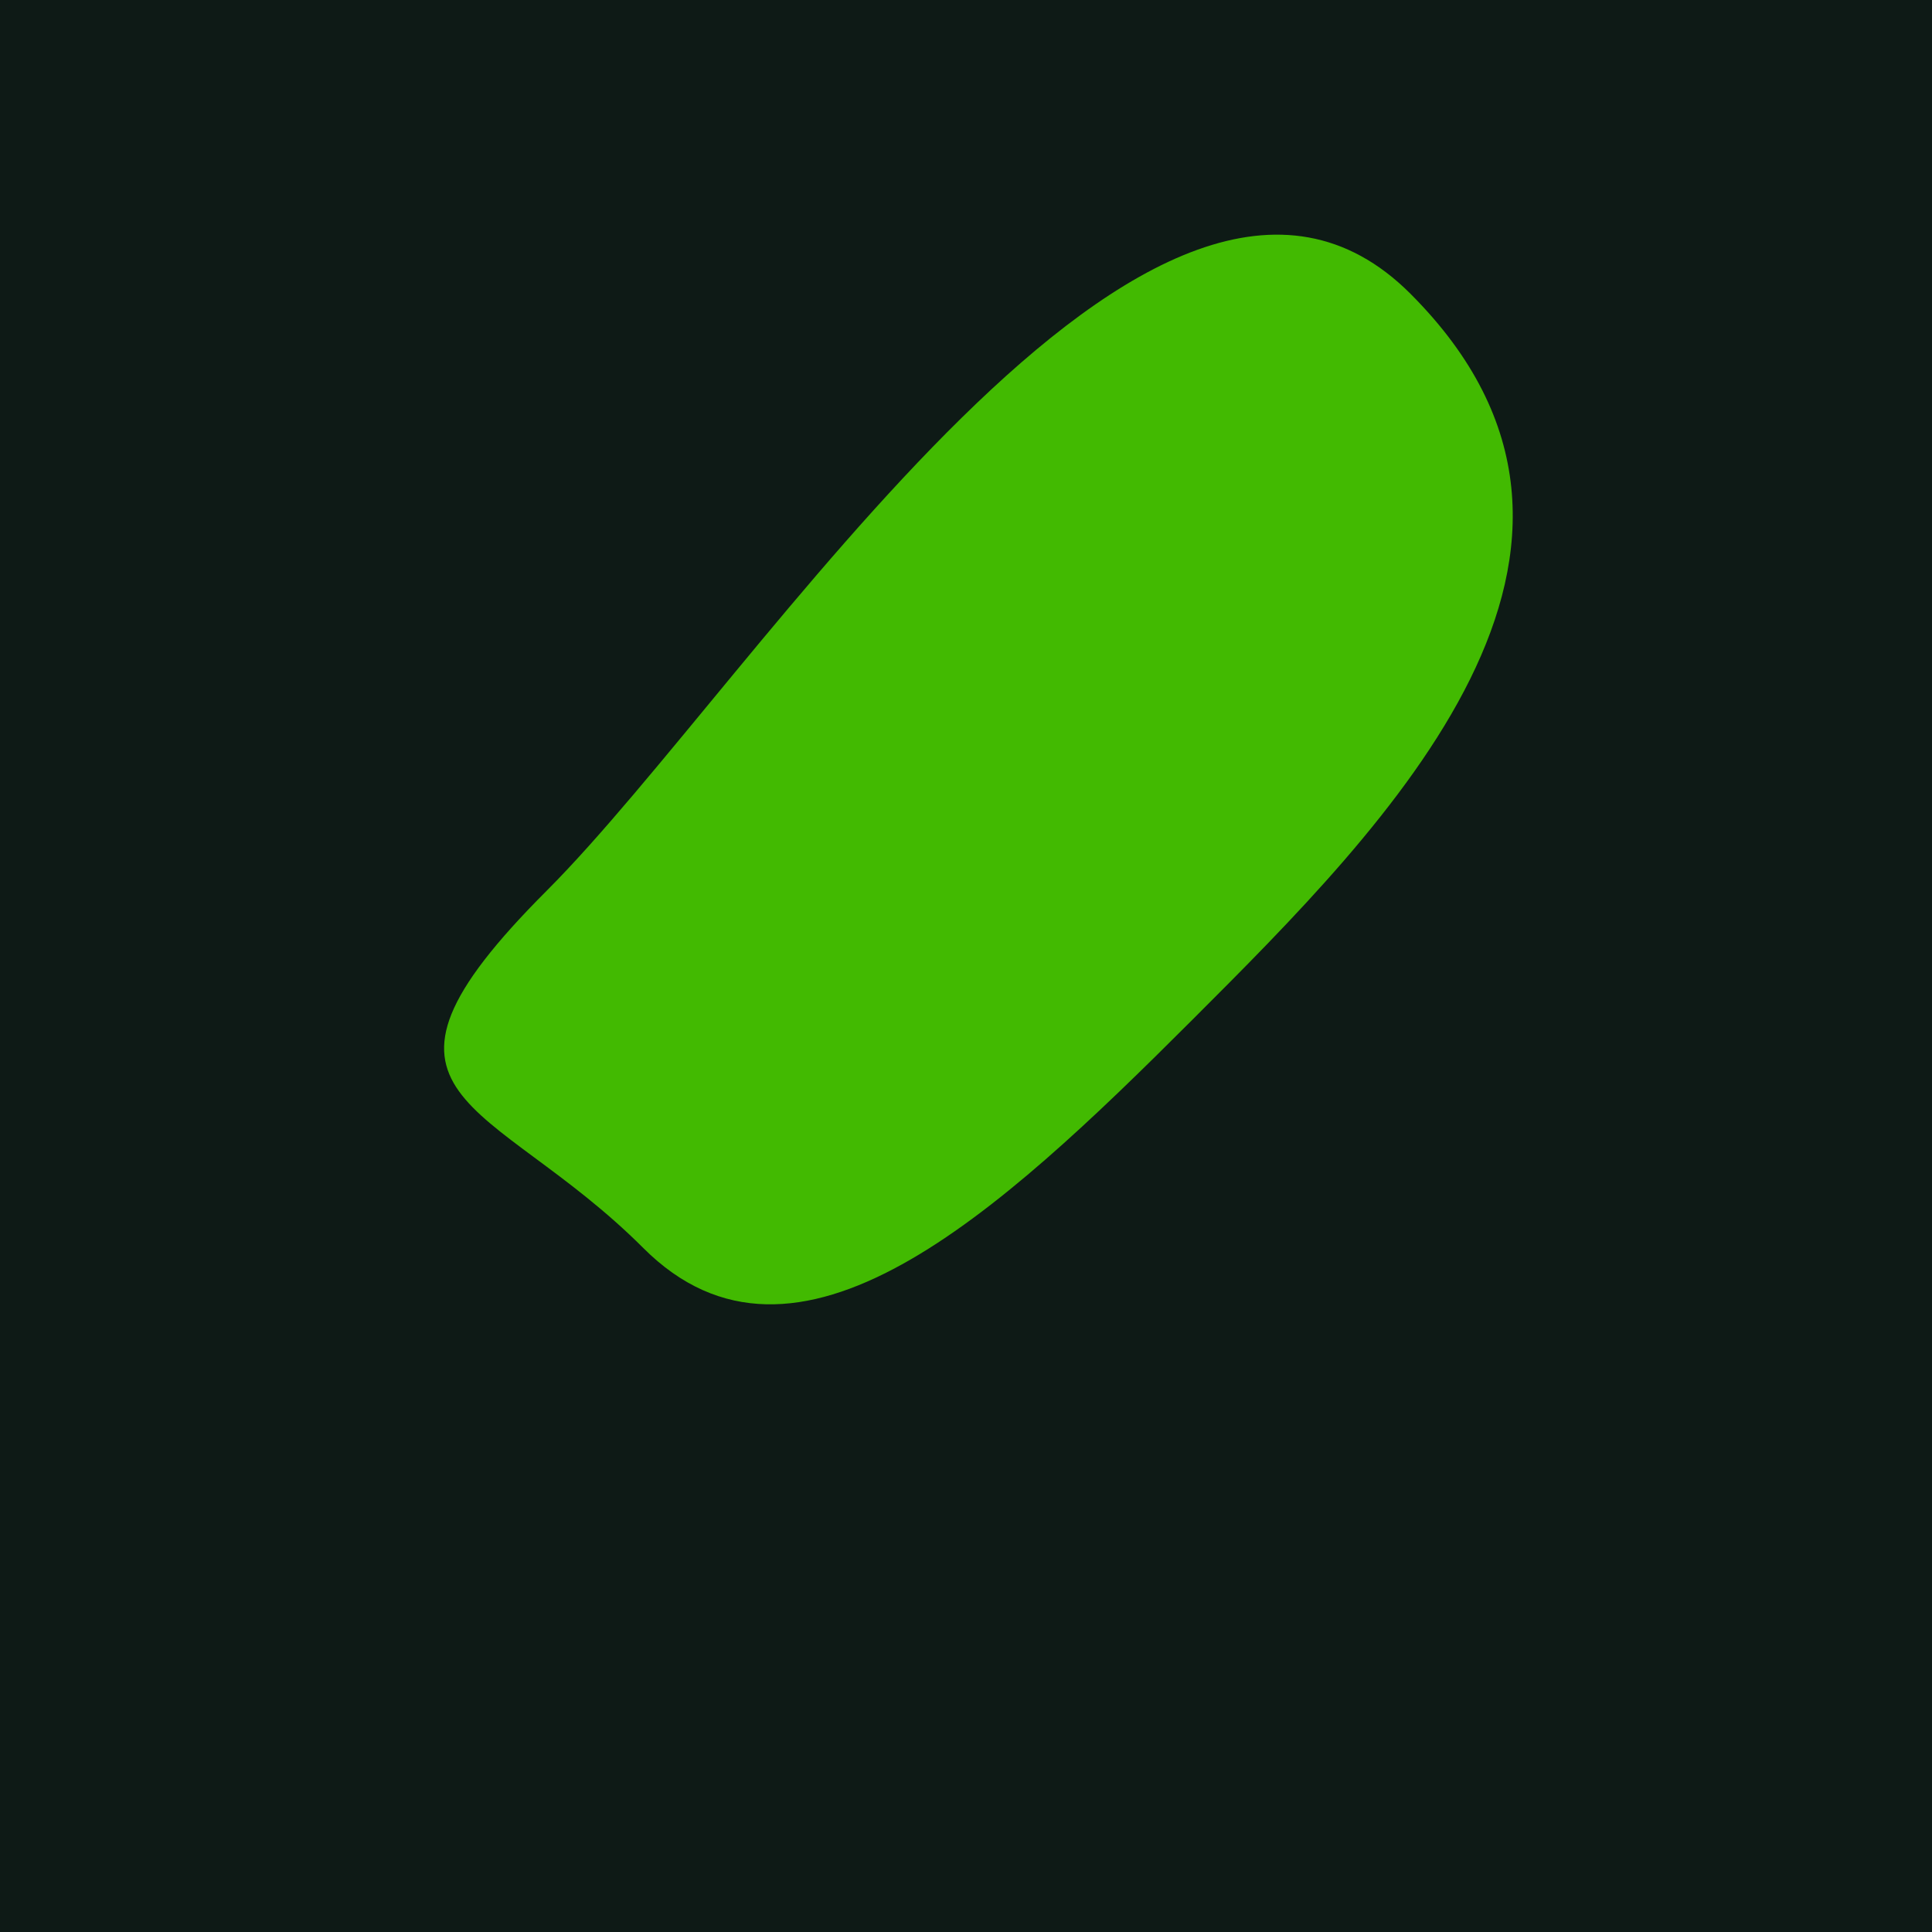 <?xml version="1.0" encoding="utf-8"?><!DOCTYPE svg ><svg width="1000px" height="1000px" xmlns="http://www.w3.org/2000/svg"><rect style="fill: rgb(14,26,22);" width="100%" height="100%"/><path d="M 283 461 C 392 352, 598 20, 730 152 C 862 284,  718 427, 617 528 C 516 629, 412 725, 333 646 C 254 567, 174 570, 283 461" style="fill: rgb(66,186,1);" x="408" y="156.5" width="184" height="687"/></svg>